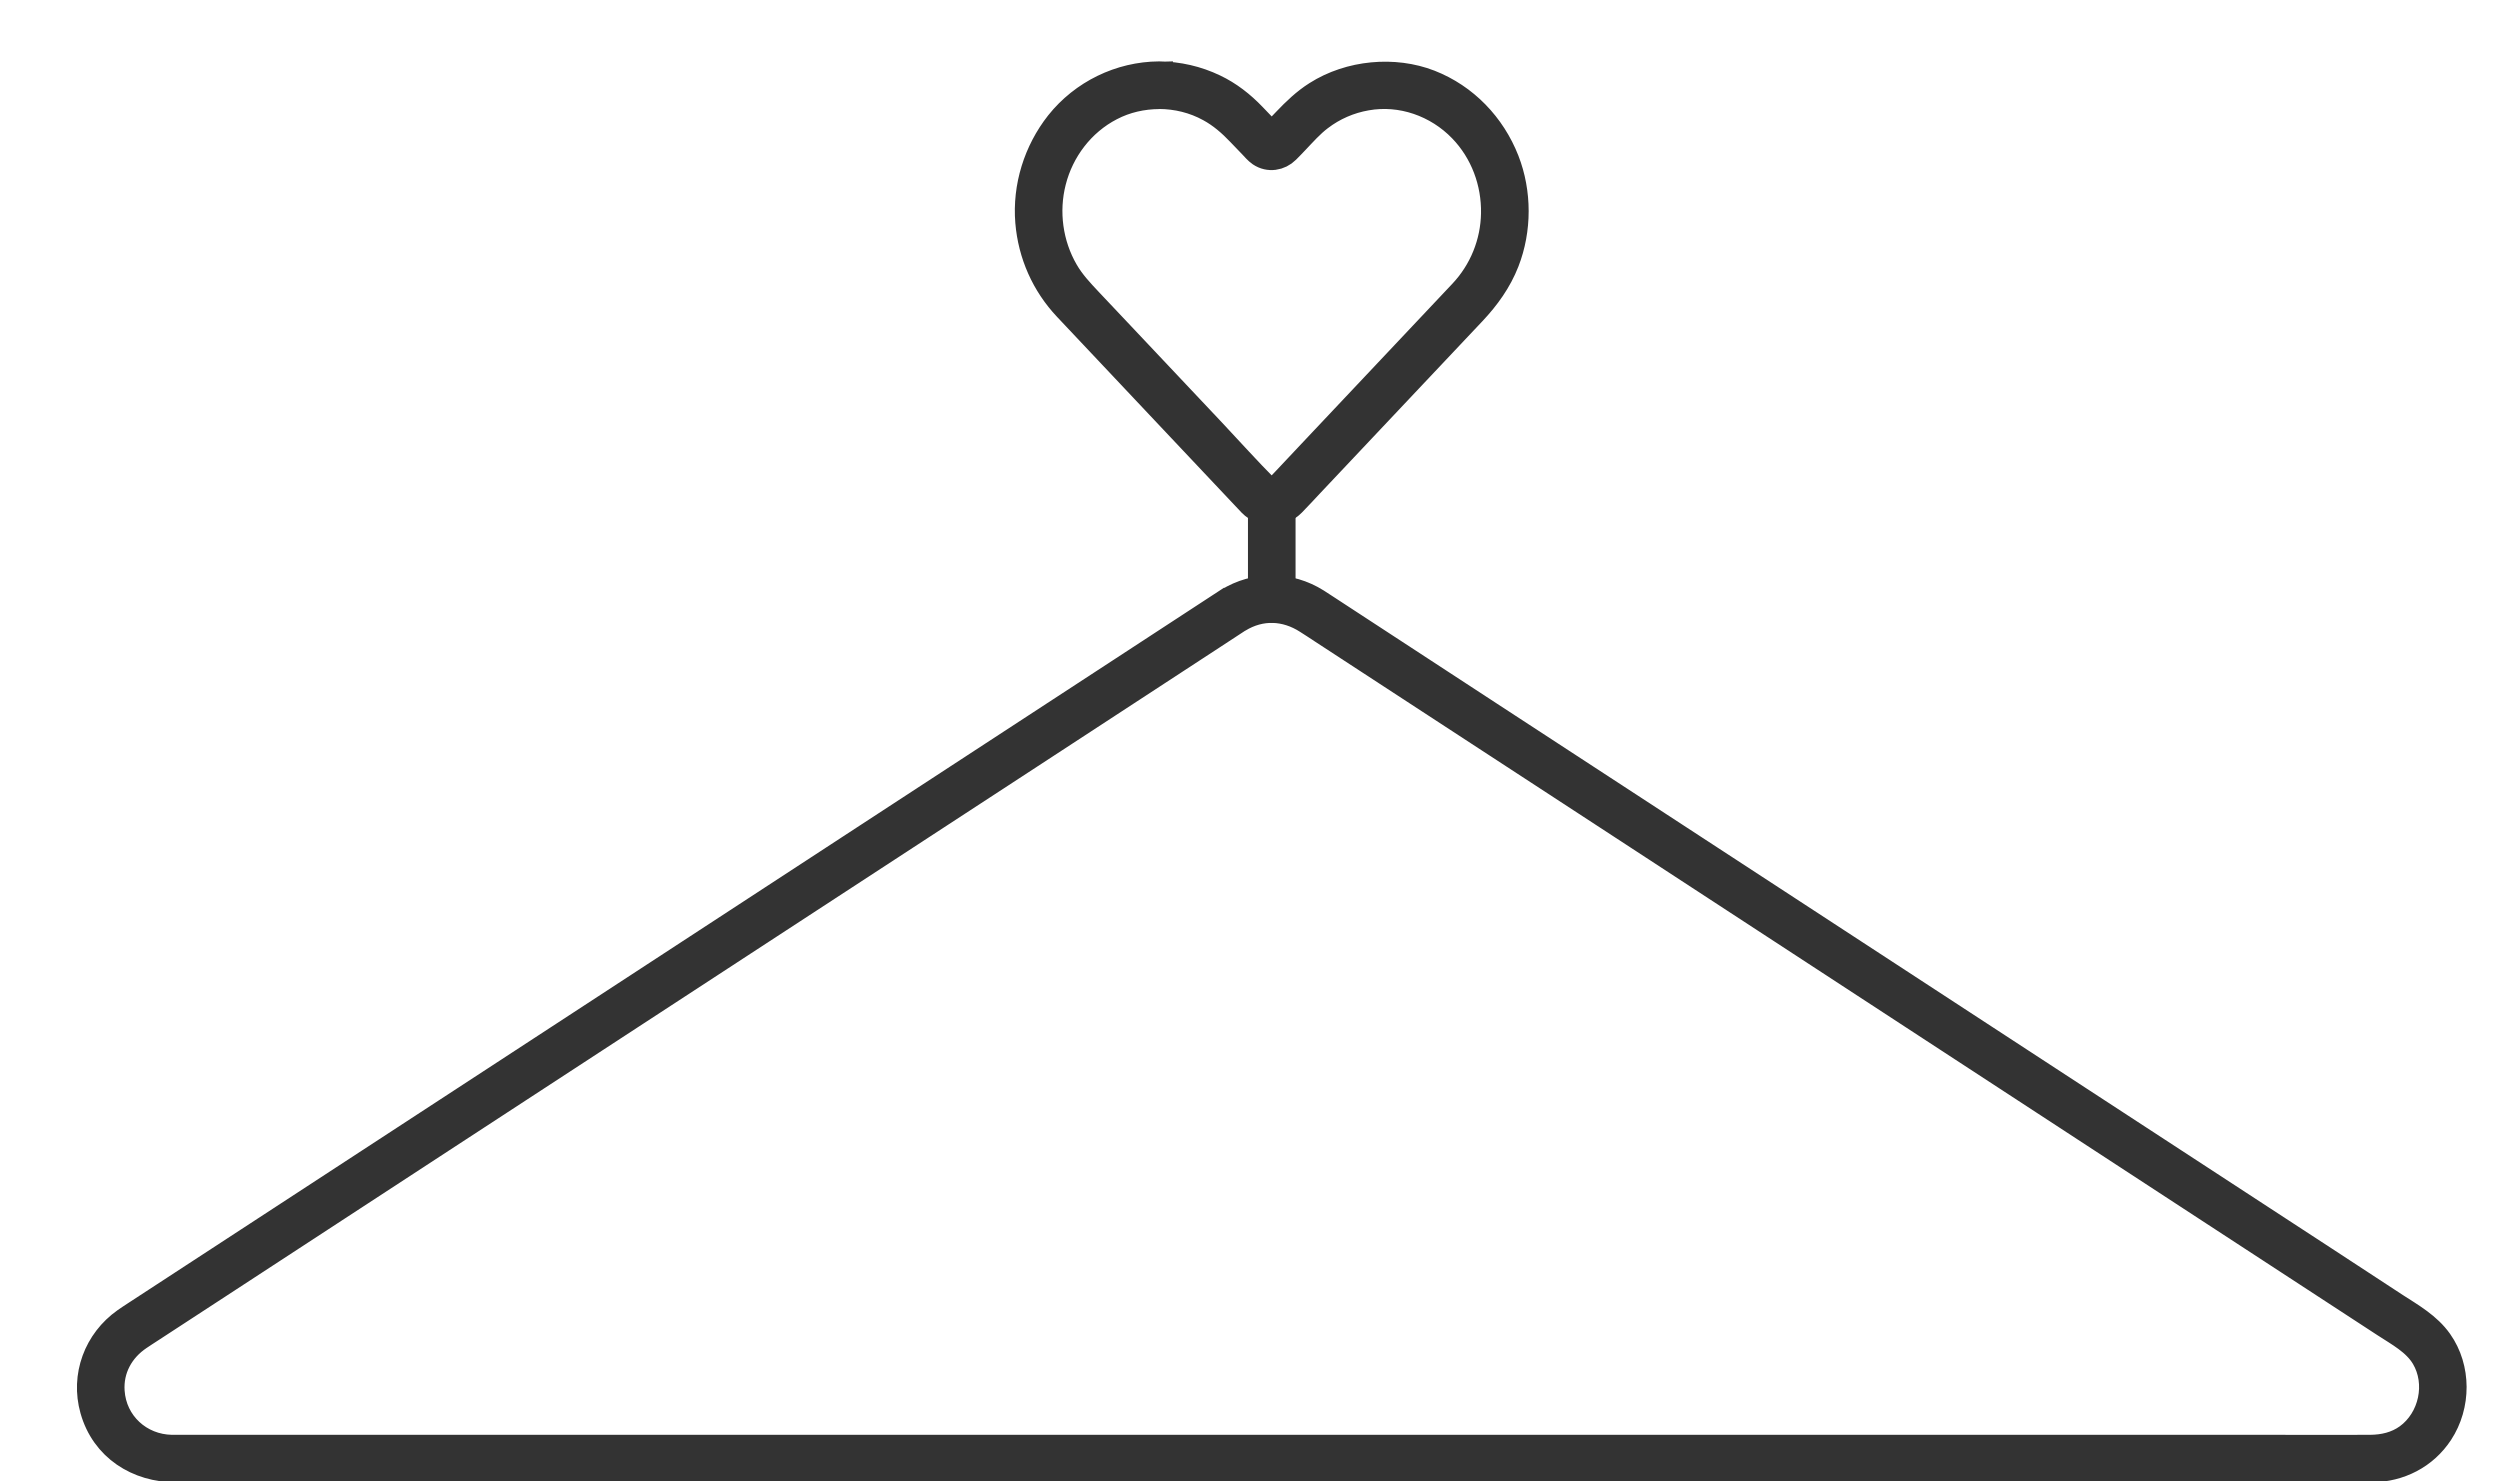 <svg width="27" height="16" viewBox="0 0 27 16" fill="none" xmlns="http://www.w3.org/2000/svg">
<path d="M12.518 0.813C12.099 0.816 11.699 1.011 11.438 1.339C11.203 1.637 11.084 2.018 11.115 2.397C11.144 2.745 11.287 3.067 11.526 3.32C11.592 3.39 11.658 3.46 11.724 3.53C12.042 3.867 12.359 4.204 12.677 4.541C12.942 4.822 13.207 5.103 13.472 5.384C13.488 5.4 13.503 5.418 13.519 5.434C13.64 5.556 13.834 5.552 13.953 5.431C14.023 5.36 14.09 5.286 14.158 5.214C14.478 4.874 14.798 4.535 15.118 4.196C15.379 3.919 15.64 3.642 15.902 3.365C16.053 3.204 16.178 3.031 16.259 2.824C16.393 2.48 16.393 2.08 16.259 1.736C16.111 1.358 15.819 1.052 15.438 0.903C15.058 0.755 14.58 0.797 14.223 1.024C14.098 1.103 13.994 1.203 13.892 1.31L13.77 1.437C13.763 1.444 13.74 1.473 13.733 1.473C13.726 1.472 13.707 1.446 13.703 1.441L13.645 1.381L13.527 1.258C13.407 1.133 13.27 1.025 13.112 0.95C12.926 0.861 12.725 0.815 12.518 0.813C12.381 0.813 12.38 1.026 12.518 1.027C12.709 1.028 12.897 1.073 13.066 1.166C13.193 1.235 13.298 1.327 13.397 1.431L13.523 1.562C13.552 1.592 13.58 1.627 13.615 1.651C13.704 1.711 13.817 1.693 13.891 1.619C13.924 1.587 13.955 1.553 13.987 1.52C14.071 1.432 14.153 1.338 14.25 1.265C14.399 1.151 14.572 1.076 14.756 1.044C15.134 0.976 15.525 1.114 15.791 1.39C16.029 1.636 16.151 1.969 16.145 2.305C16.14 2.624 16.016 2.933 15.794 3.168C15.601 3.373 15.408 3.577 15.215 3.782C14.884 4.133 14.553 4.483 14.222 4.835L13.883 5.195C13.858 5.221 13.832 5.248 13.807 5.275C13.762 5.322 13.714 5.326 13.67 5.283C13.471 5.084 13.282 4.872 13.089 4.667C12.758 4.316 12.427 3.965 12.096 3.614C11.983 3.495 11.871 3.375 11.758 3.256C11.661 3.153 11.57 3.056 11.499 2.934C11.328 2.64 11.281 2.285 11.364 1.959C11.45 1.619 11.675 1.319 11.994 1.154C12.157 1.069 12.337 1.029 12.518 1.028C12.656 1.027 12.656 0.813 12.518 0.814L12.518 0.813Z" fill="#333333"/>
<path d="M12.518 0.813C12.099 0.816 11.699 1.011 11.438 1.339C11.203 1.637 11.084 2.018 11.115 2.397C11.144 2.745 11.287 3.067 11.526 3.32C11.592 3.39 11.658 3.46 11.724 3.53C12.042 3.867 12.359 4.204 12.677 4.541C12.942 4.822 13.207 5.103 13.472 5.384C13.488 5.4 13.503 5.418 13.519 5.434C13.64 5.556 13.834 5.552 13.953 5.431C14.023 5.36 14.09 5.286 14.158 5.214C14.478 4.874 14.798 4.535 15.118 4.196C15.379 3.919 15.64 3.642 15.902 3.365C16.053 3.204 16.178 3.031 16.259 2.824C16.393 2.48 16.393 2.08 16.259 1.736C16.111 1.358 15.819 1.052 15.438 0.903C15.058 0.755 14.58 0.797 14.223 1.024C14.098 1.103 13.994 1.203 13.892 1.31L13.77 1.437C13.763 1.444 13.74 1.473 13.733 1.473C13.726 1.472 13.707 1.446 13.703 1.441L13.645 1.381L13.527 1.258C13.407 1.133 13.27 1.025 13.112 0.95C12.926 0.861 12.725 0.815 12.518 0.813ZM12.518 0.813C12.381 0.813 12.38 1.026 12.518 1.027C12.709 1.028 12.897 1.073 13.066 1.166C13.193 1.235 13.298 1.327 13.397 1.431L13.523 1.562C13.552 1.592 13.58 1.627 13.615 1.651C13.704 1.711 13.817 1.693 13.891 1.619C13.924 1.587 13.955 1.553 13.987 1.52C14.071 1.432 14.153 1.338 14.25 1.265C14.399 1.151 14.572 1.076 14.756 1.044C15.134 0.976 15.525 1.114 15.791 1.39C16.029 1.636 16.151 1.969 16.145 2.305C16.14 2.624 16.016 2.933 15.794 3.168C15.601 3.373 15.408 3.577 15.215 3.782C14.884 4.133 14.553 4.483 14.222 4.835L13.883 5.195C13.858 5.221 13.832 5.248 13.807 5.275C13.762 5.322 13.714 5.326 13.67 5.283C13.471 5.084 13.282 4.872 13.089 4.667C12.758 4.316 12.427 3.965 12.096 3.614C11.983 3.495 11.871 3.375 11.758 3.256C11.661 3.153 11.57 3.056 11.499 2.934C11.328 2.64 11.281 2.285 11.364 1.959C11.45 1.619 11.675 1.319 11.994 1.154C12.157 1.069 12.337 1.029 12.518 1.028C12.656 1.027 12.656 0.813 12.518 0.814L12.518 0.813Z" stroke="#333333" stroke-width="0.3"/>
<path d="M13.628 5.478V6.473C13.628 6.611 13.842 6.611 13.842 6.473V5.478C13.842 5.341 13.628 5.341 13.628 5.478Z" fill="#333333" stroke="#333333" stroke-width="0.3"/>
<path d="M13.263 6.498C12.884 6.745 12.505 6.992 12.127 7.24C11.212 7.837 10.297 8.434 9.382 9.032C8.266 9.76 7.15 10.489 6.034 11.218C5.044 11.864 4.053 12.511 3.063 13.157C2.527 13.507 1.991 13.857 1.454 14.207C1.422 14.229 1.388 14.249 1.357 14.272C1.052 14.487 0.912 14.862 1.014 15.223C1.129 15.632 1.49 15.859 1.901 15.859C2.307 15.86 2.714 15.859 3.12 15.859C3.972 15.859 4.825 15.859 5.677 15.859C6.834 15.859 7.991 15.859 9.148 15.859C10.464 15.859 11.78 15.859 13.097 15.859C14.413 15.859 15.773 15.859 17.111 15.859C18.331 15.859 19.551 15.859 20.771 15.859C21.733 15.859 22.695 15.859 23.657 15.859C24.221 15.859 24.785 15.859 25.349 15.859C25.438 15.859 25.527 15.861 25.616 15.859C25.912 15.855 26.182 15.719 26.346 15.469C26.537 15.178 26.54 14.778 26.338 14.492C26.218 14.323 26.039 14.222 25.869 14.112C25.616 13.946 25.362 13.78 25.108 13.614C24.225 13.038 23.343 12.462 22.46 11.886C21.348 11.16 20.236 10.434 19.124 9.708C18.112 9.047 17.1 8.386 16.087 7.726C15.503 7.345 14.92 6.963 14.336 6.582C14.296 6.556 14.256 6.529 14.216 6.504C13.921 6.319 13.56 6.316 13.264 6.499C13.147 6.571 13.254 6.756 13.372 6.683C13.614 6.534 13.887 6.546 14.122 6.698C14.175 6.731 14.227 6.766 14.279 6.8C14.512 6.952 14.744 7.104 14.976 7.255C15.825 7.809 16.673 8.363 17.521 8.916C18.614 9.63 19.707 10.344 20.801 11.058C21.819 11.723 22.838 12.388 23.856 13.053C24.49 13.466 25.123 13.879 25.756 14.293C25.912 14.395 26.091 14.489 26.189 14.654C26.358 14.939 26.273 15.332 26.005 15.526C25.884 15.613 25.743 15.645 25.597 15.646C25.239 15.648 24.881 15.646 24.523 15.646H10.956C9.723 15.646 8.49 15.646 7.257 15.646C6.254 15.646 5.25 15.646 4.247 15.646C3.609 15.646 2.971 15.646 2.334 15.646H1.91C1.891 15.646 1.872 15.646 1.854 15.646C1.504 15.64 1.219 15.379 1.196 15.027C1.18 14.783 1.298 14.569 1.499 14.434C1.541 14.405 1.585 14.378 1.627 14.35C1.844 14.209 2.061 14.067 2.277 13.926C3.105 13.385 3.933 12.845 4.761 12.304C5.85 11.593 6.938 10.883 8.027 10.172C9.056 9.5 10.086 8.828 11.116 8.156C11.775 7.725 12.434 7.295 13.094 6.864C13.187 6.804 13.28 6.743 13.372 6.682C13.487 6.608 13.38 6.422 13.264 6.498L13.263 6.498Z" fill="#333333" stroke="#333333" stroke-width="0.3"/>
</svg>
